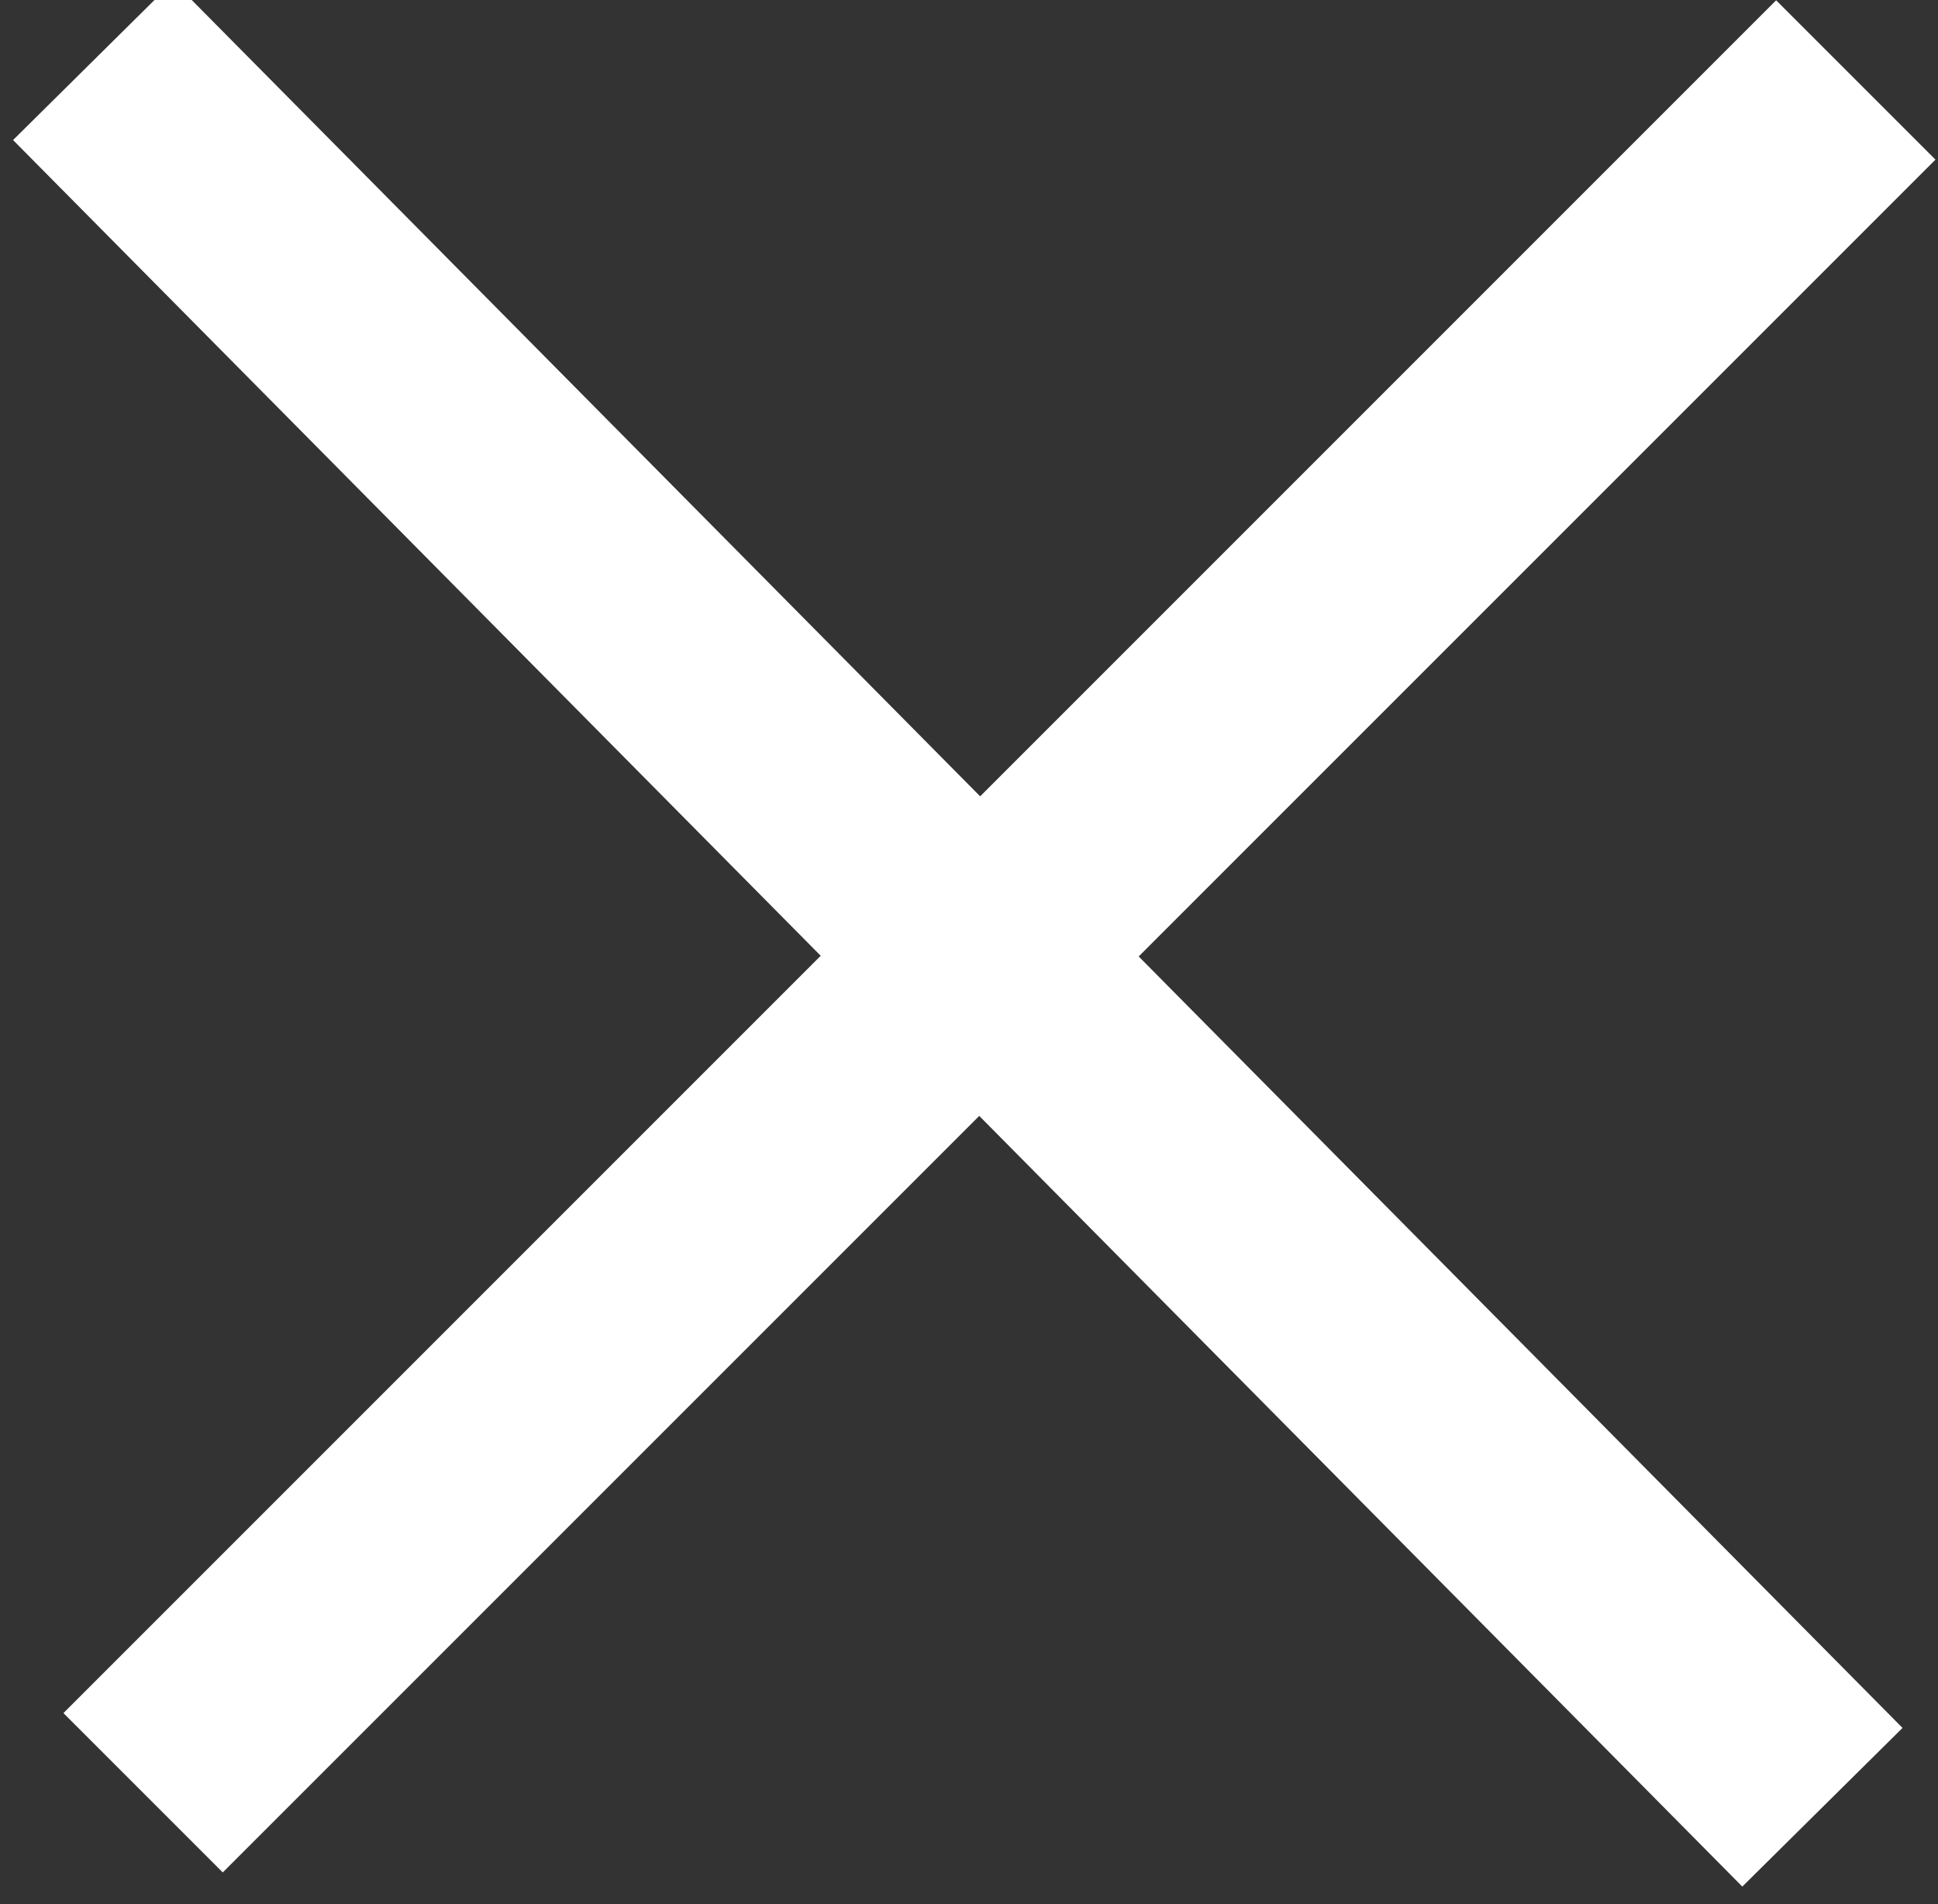 <?xml version="1.0" encoding="utf-8"?>
<!-- Generator: Adobe Illustrator 24.0.0, SVG Export Plug-In . SVG Version: 6.00 Build 0)  -->
<svg version="1.1" id="Layer_1" xmlns="http://www.w3.org/2000/svg" xmlns:xlink="http://www.w3.org/1999/xlink" x="0px" y="0px"
	 viewBox="0 0 17.2 16.9" style="enable-background:new 0 0 17.2 16.9;" xml:space="preserve">
<rect x="0" y="0" width="17.2" height="16.9" fill="#333333" stroke="none"/>
<g fill="#fff" id="Group_73" transform="translate(-347.528 -14.99)">
	<g id="Line_931">
		<rect x="345.7" y="22.3" transform="matrix(0.707 -0.707 0.707 0.707 87.915 258.837)" width="21.5" height="2"/>
	</g>
	<g id="Line_932">
		<rect x="354.9" y="12.5" transform="matrix(0.711 -0.704 0.704 0.711 86.51 257.195)" width="2" height="21.8"/>
	</g>
</g>
</svg>
